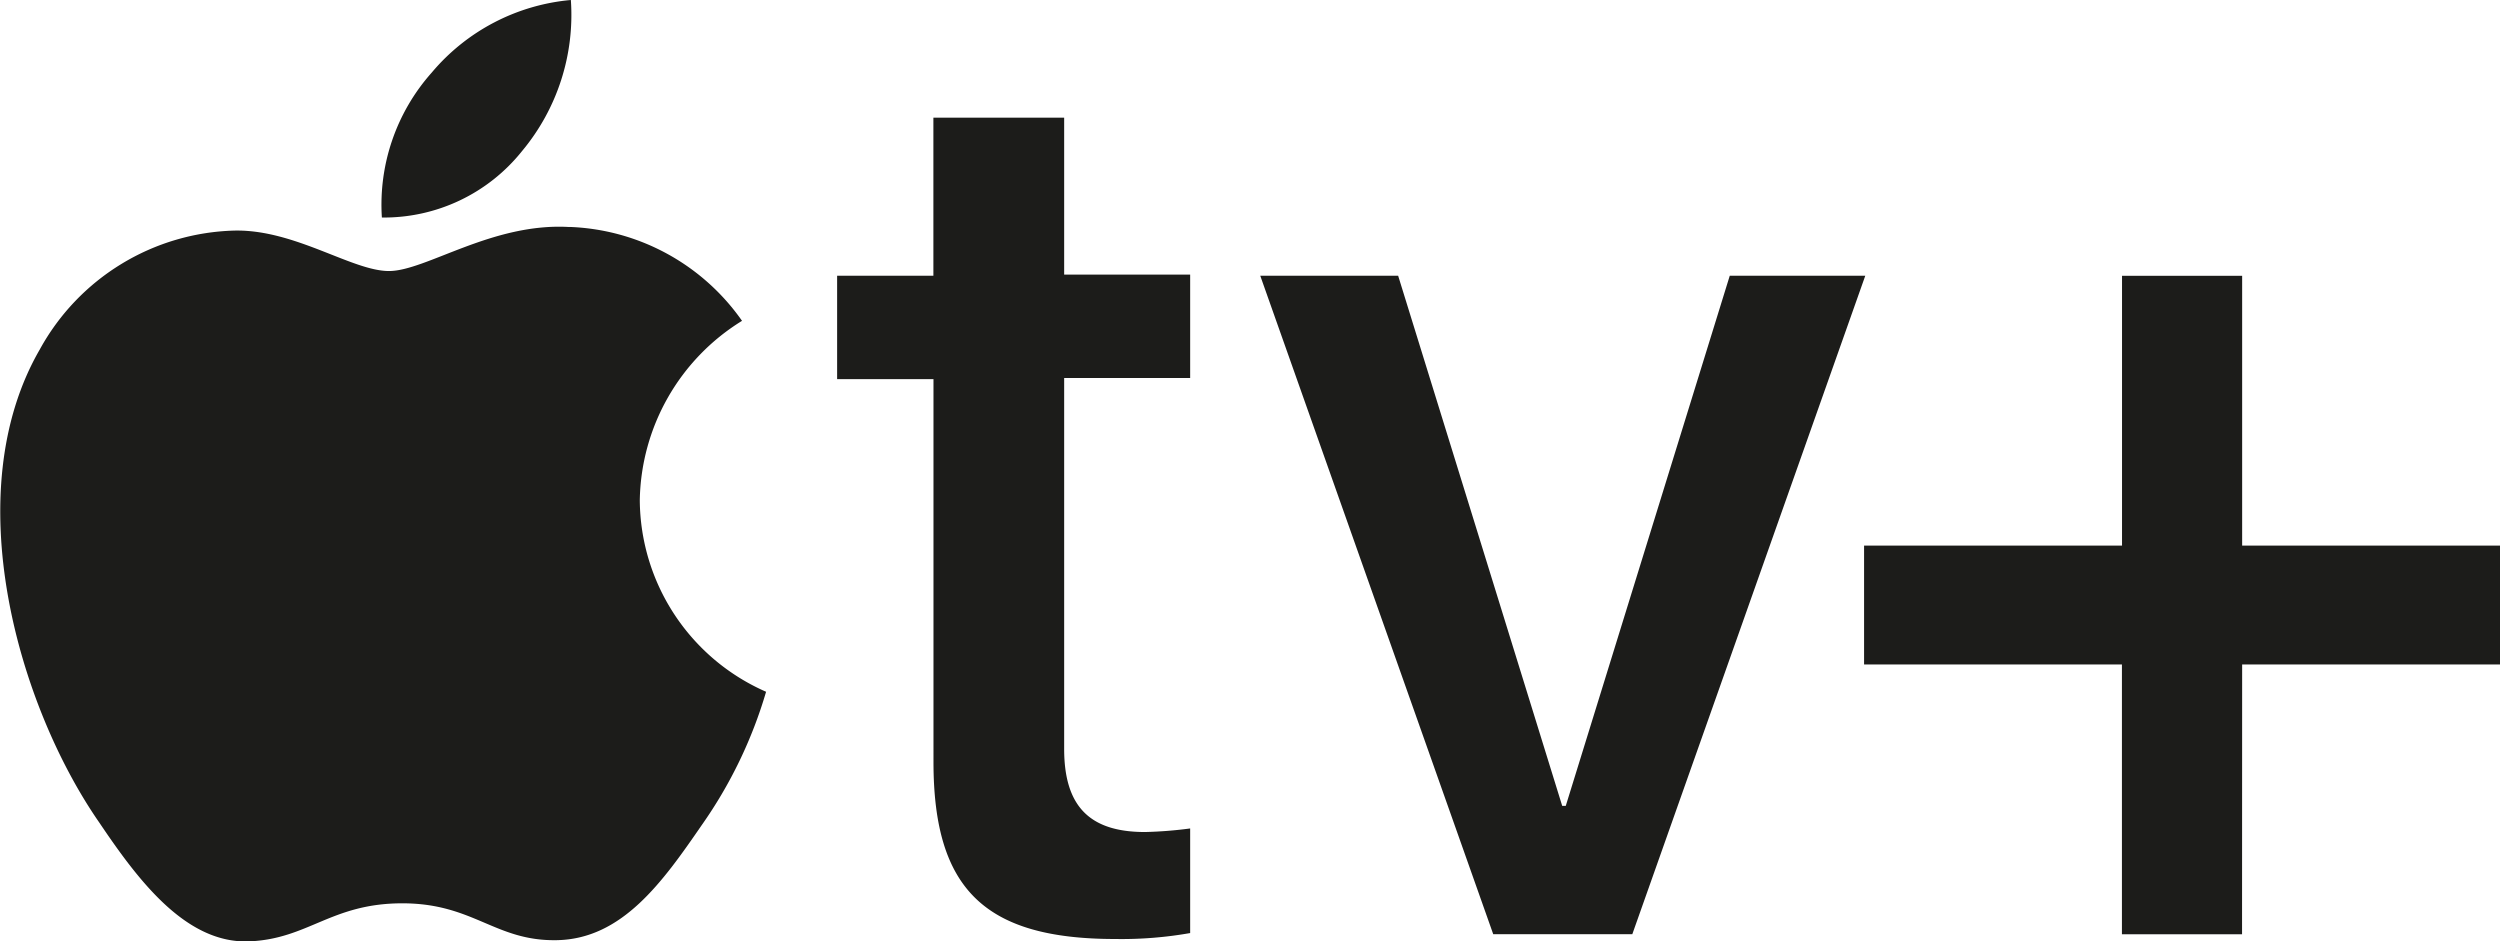 <svg xmlns="http://www.w3.org/2000/svg" width="77.002" height="28.998"><g data-name="27_TV+ logo"><g data-name="Group 74"><g data-name="Group 71" fill="#1c1c1a"><path data-name="Path 37" d="M16.082 4.65A6.545 6.545 0 0017.583 0 6.339 6.339 0 0013.3 2.233 6.118 6.118 0 0011.762 6.7a5.444 5.444 0 004.32-2.05"/><path data-name="Path 38" d="M17.546 6.993c-2.38-.146-4.43 1.355-5.565 1.355S9.089 7.066 7.226 7.102a7.051 7.051 0 00-6 3.661c-2.563 4.43-.659 10.983 1.831 14.571 1.208 1.794 2.673 3.734 4.613 3.661 1.831-.073 2.526-1.172 4.723-1.172s2.856 1.172 4.759 1.135c2.014-.037 3.258-1.794 4.467-3.551a13.943 13.943 0 001.977-4.1 6.487 6.487 0 01-3.89-5.897 6.617 6.617 0 013.149-5.528 6.783 6.783 0 00-5.309-2.892"/></g><g data-name="Group 73"><g data-name="Group 72"><path data-name="Path 39" d="M32.777 3.624v4.833h3.881v3.185h-3.881v11.422c0 1.757.769 2.563 2.49 2.563a12.643 12.643 0 001.391-.11v3.222a12.159 12.159 0 01-2.306.183c-4.027 0-5.6-1.538-5.6-5.455V11.678h-2.968V8.493h2.965V3.624z" fill="#1c1c1a"/></g><path data-name="Path 40" d="M50.276 28.775h-4.283L38.817 8.493h4.247l5.053 16.328h.11l5.051-16.328h4.174z" fill="#1c1c1a"/></g></g><path data-name="Path 41" d="M69.057 28.776h-3.7v-8.31h-7.942v-3.661h7.945V8.494h3.7v8.311h7.945v3.661H69.06z" fill="#1c1c1a"/></g></svg>
